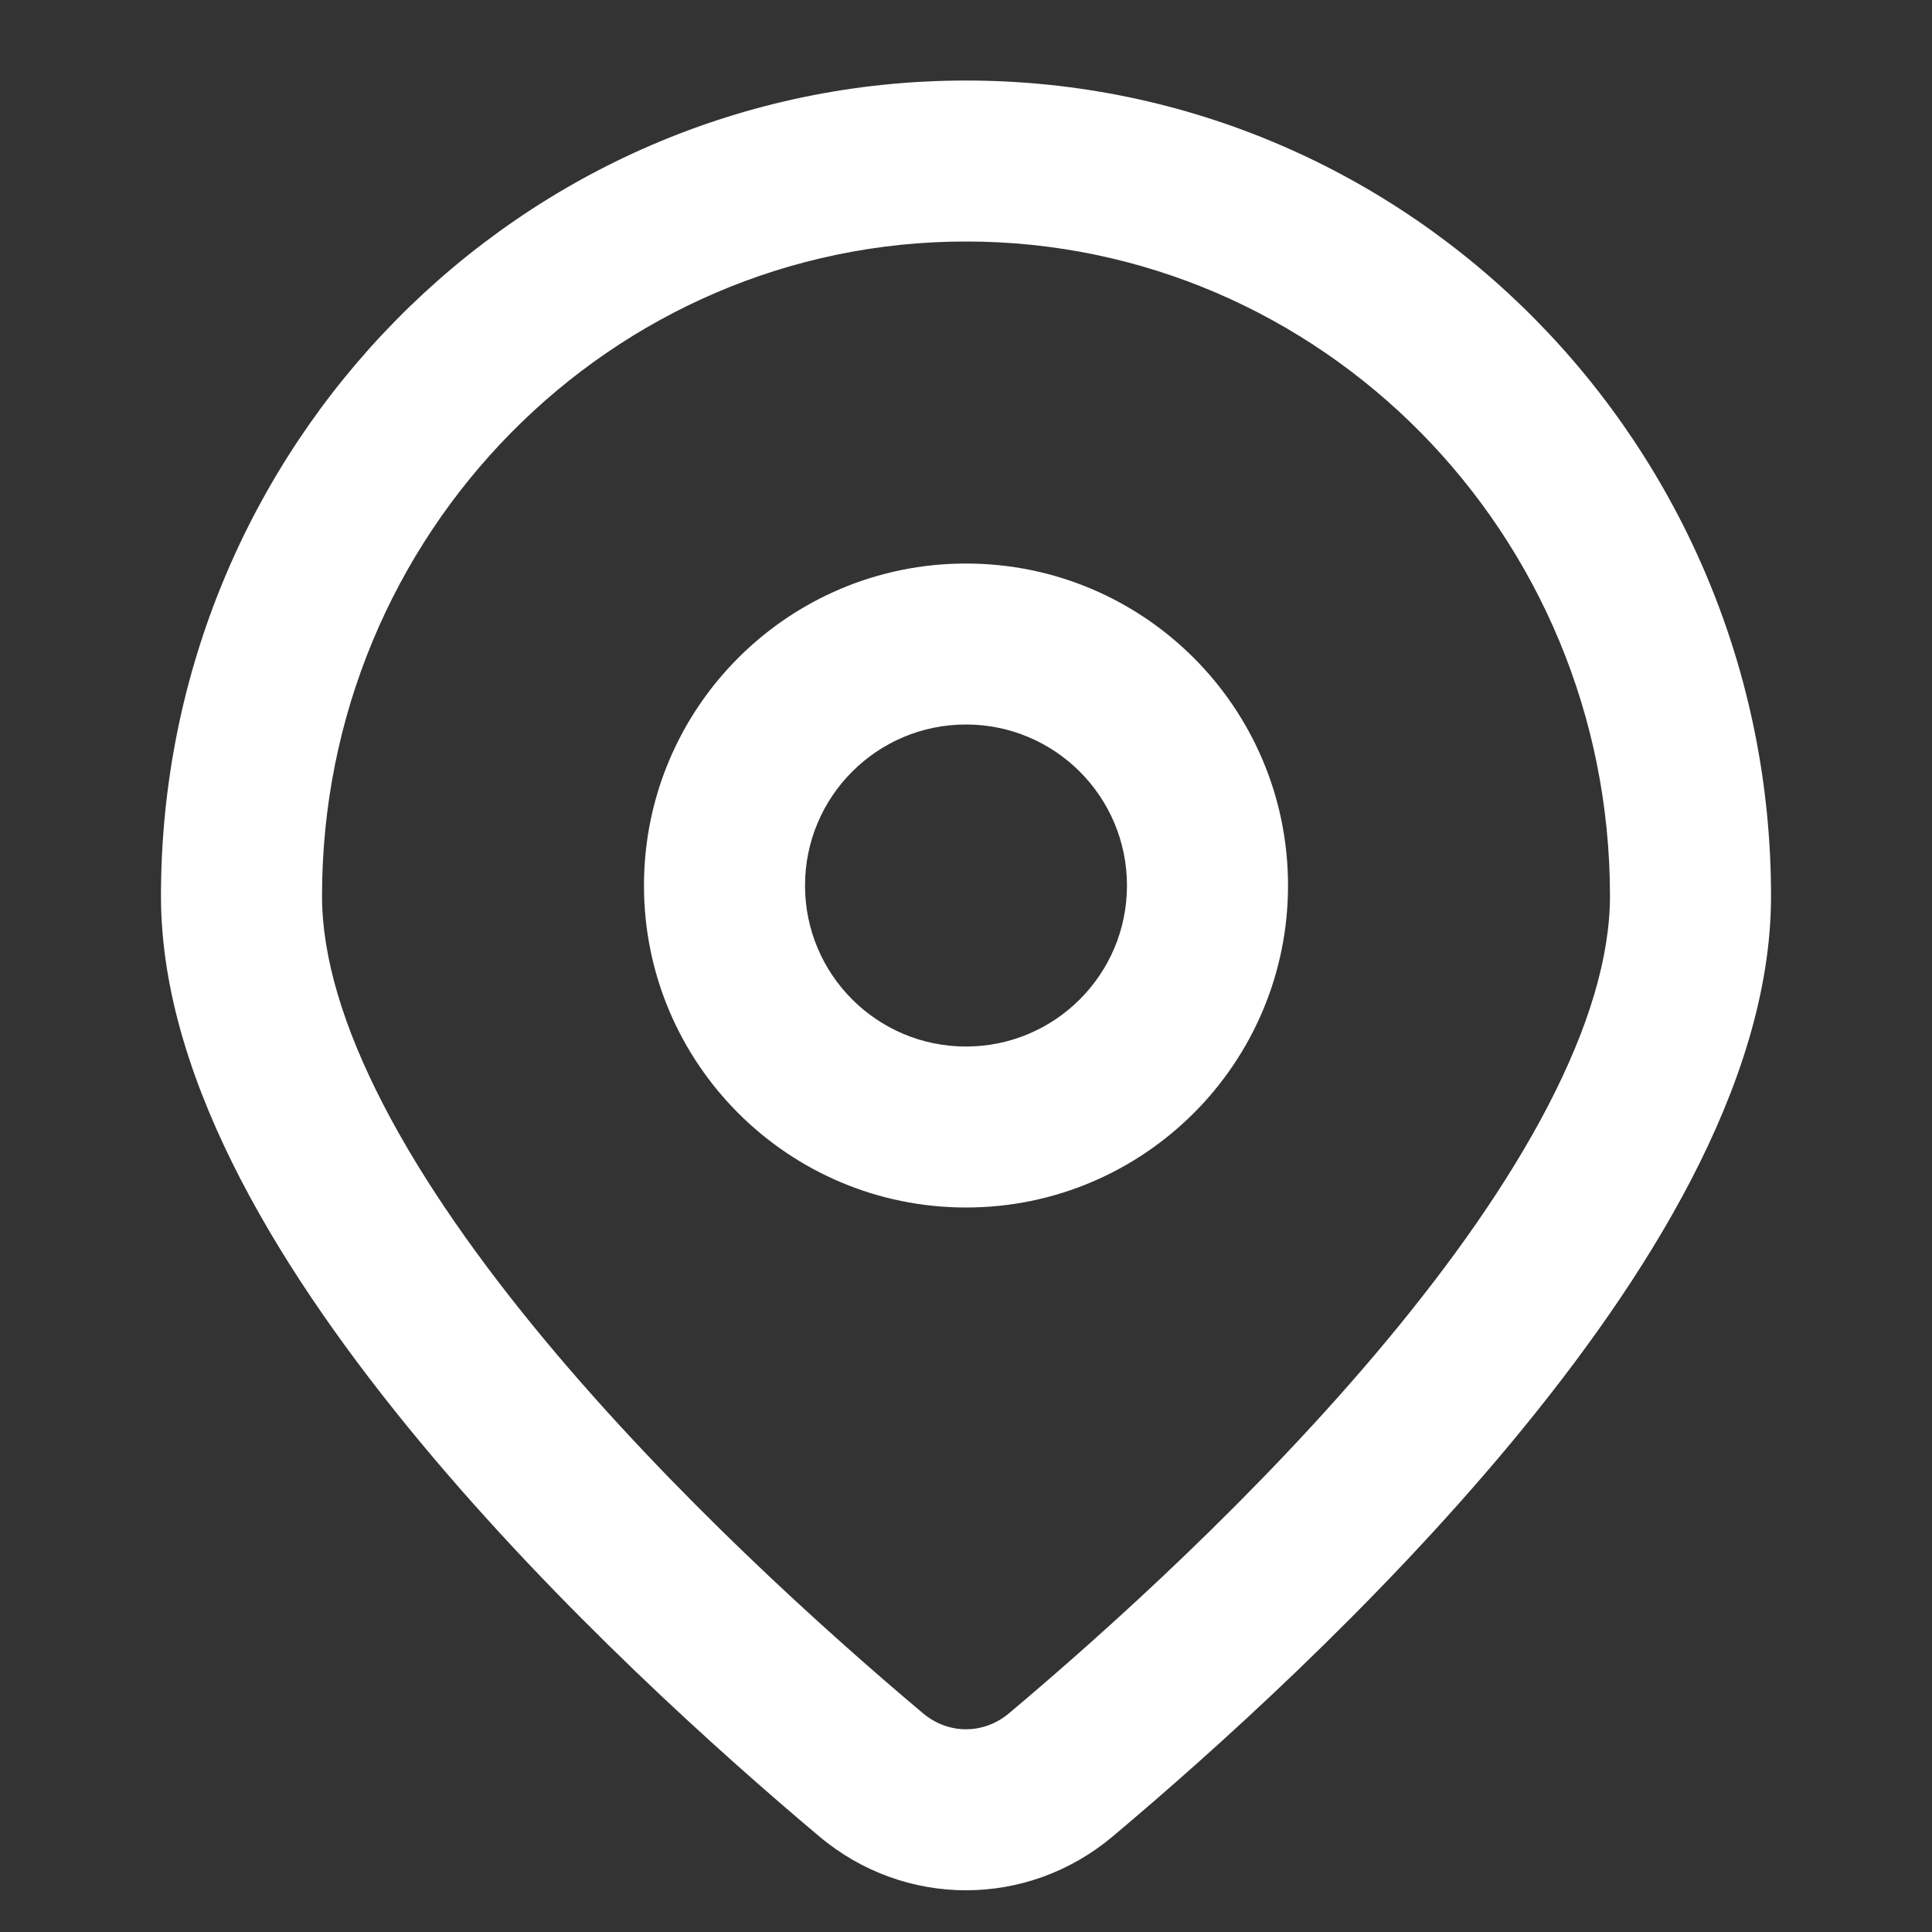 <?xml version="1.0" encoding="UTF-8"?> <svg xmlns="http://www.w3.org/2000/svg" width="22" height="22" viewBox="0 0 22 22" fill="none"><rect x="0" y="0" width="22" height="22" fill="#333333" stroke="none"/><path fill-rule="evenodd" clip-rule="evenodd" d="M3.667 10.203C3.667 6.074 6.962 2.75 11 2.75C15.038 2.75 18.333 6.074 18.333 10.203C18.333 10.895 18.091 11.7 17.63 12.588C17.173 13.47 16.529 14.377 15.798 15.257C14.335 17.017 12.589 18.585 11.489 19.51C11.2 19.752 10.8 19.752 10.511 19.51C9.411 18.585 7.665 17.017 6.202 15.257C5.471 14.377 4.827 13.47 4.37 12.588C3.909 11.7 3.667 10.895 3.667 10.203ZM11 0.917C5.925 0.917 1.833 5.087 1.833 10.203C1.833 11.299 2.208 12.403 2.742 13.433C3.28 14.47 4.01 15.488 4.792 16.429C6.356 18.31 8.195 19.958 9.331 20.913C10.302 21.729 11.698 21.729 12.669 20.913C13.805 19.958 15.644 18.31 17.208 16.429C17.99 15.488 18.72 14.47 19.258 13.433C19.792 12.403 20.167 11.299 20.167 10.203C20.167 5.087 16.075 0.917 11 0.917ZM9.167 10.084C9.167 9.071 9.987 8.25 11 8.25C12.012 8.25 12.833 9.071 12.833 10.084C12.833 11.096 12.012 11.917 11 11.917C9.987 11.917 9.167 11.096 9.167 10.084ZM11 6.417C8.975 6.417 7.333 8.058 7.333 10.084C7.333 12.108 8.975 13.75 11 13.75C13.025 13.75 14.667 12.108 14.667 10.084C14.667 8.058 13.025 6.417 11 6.417Z" fill="white"></path></svg> 